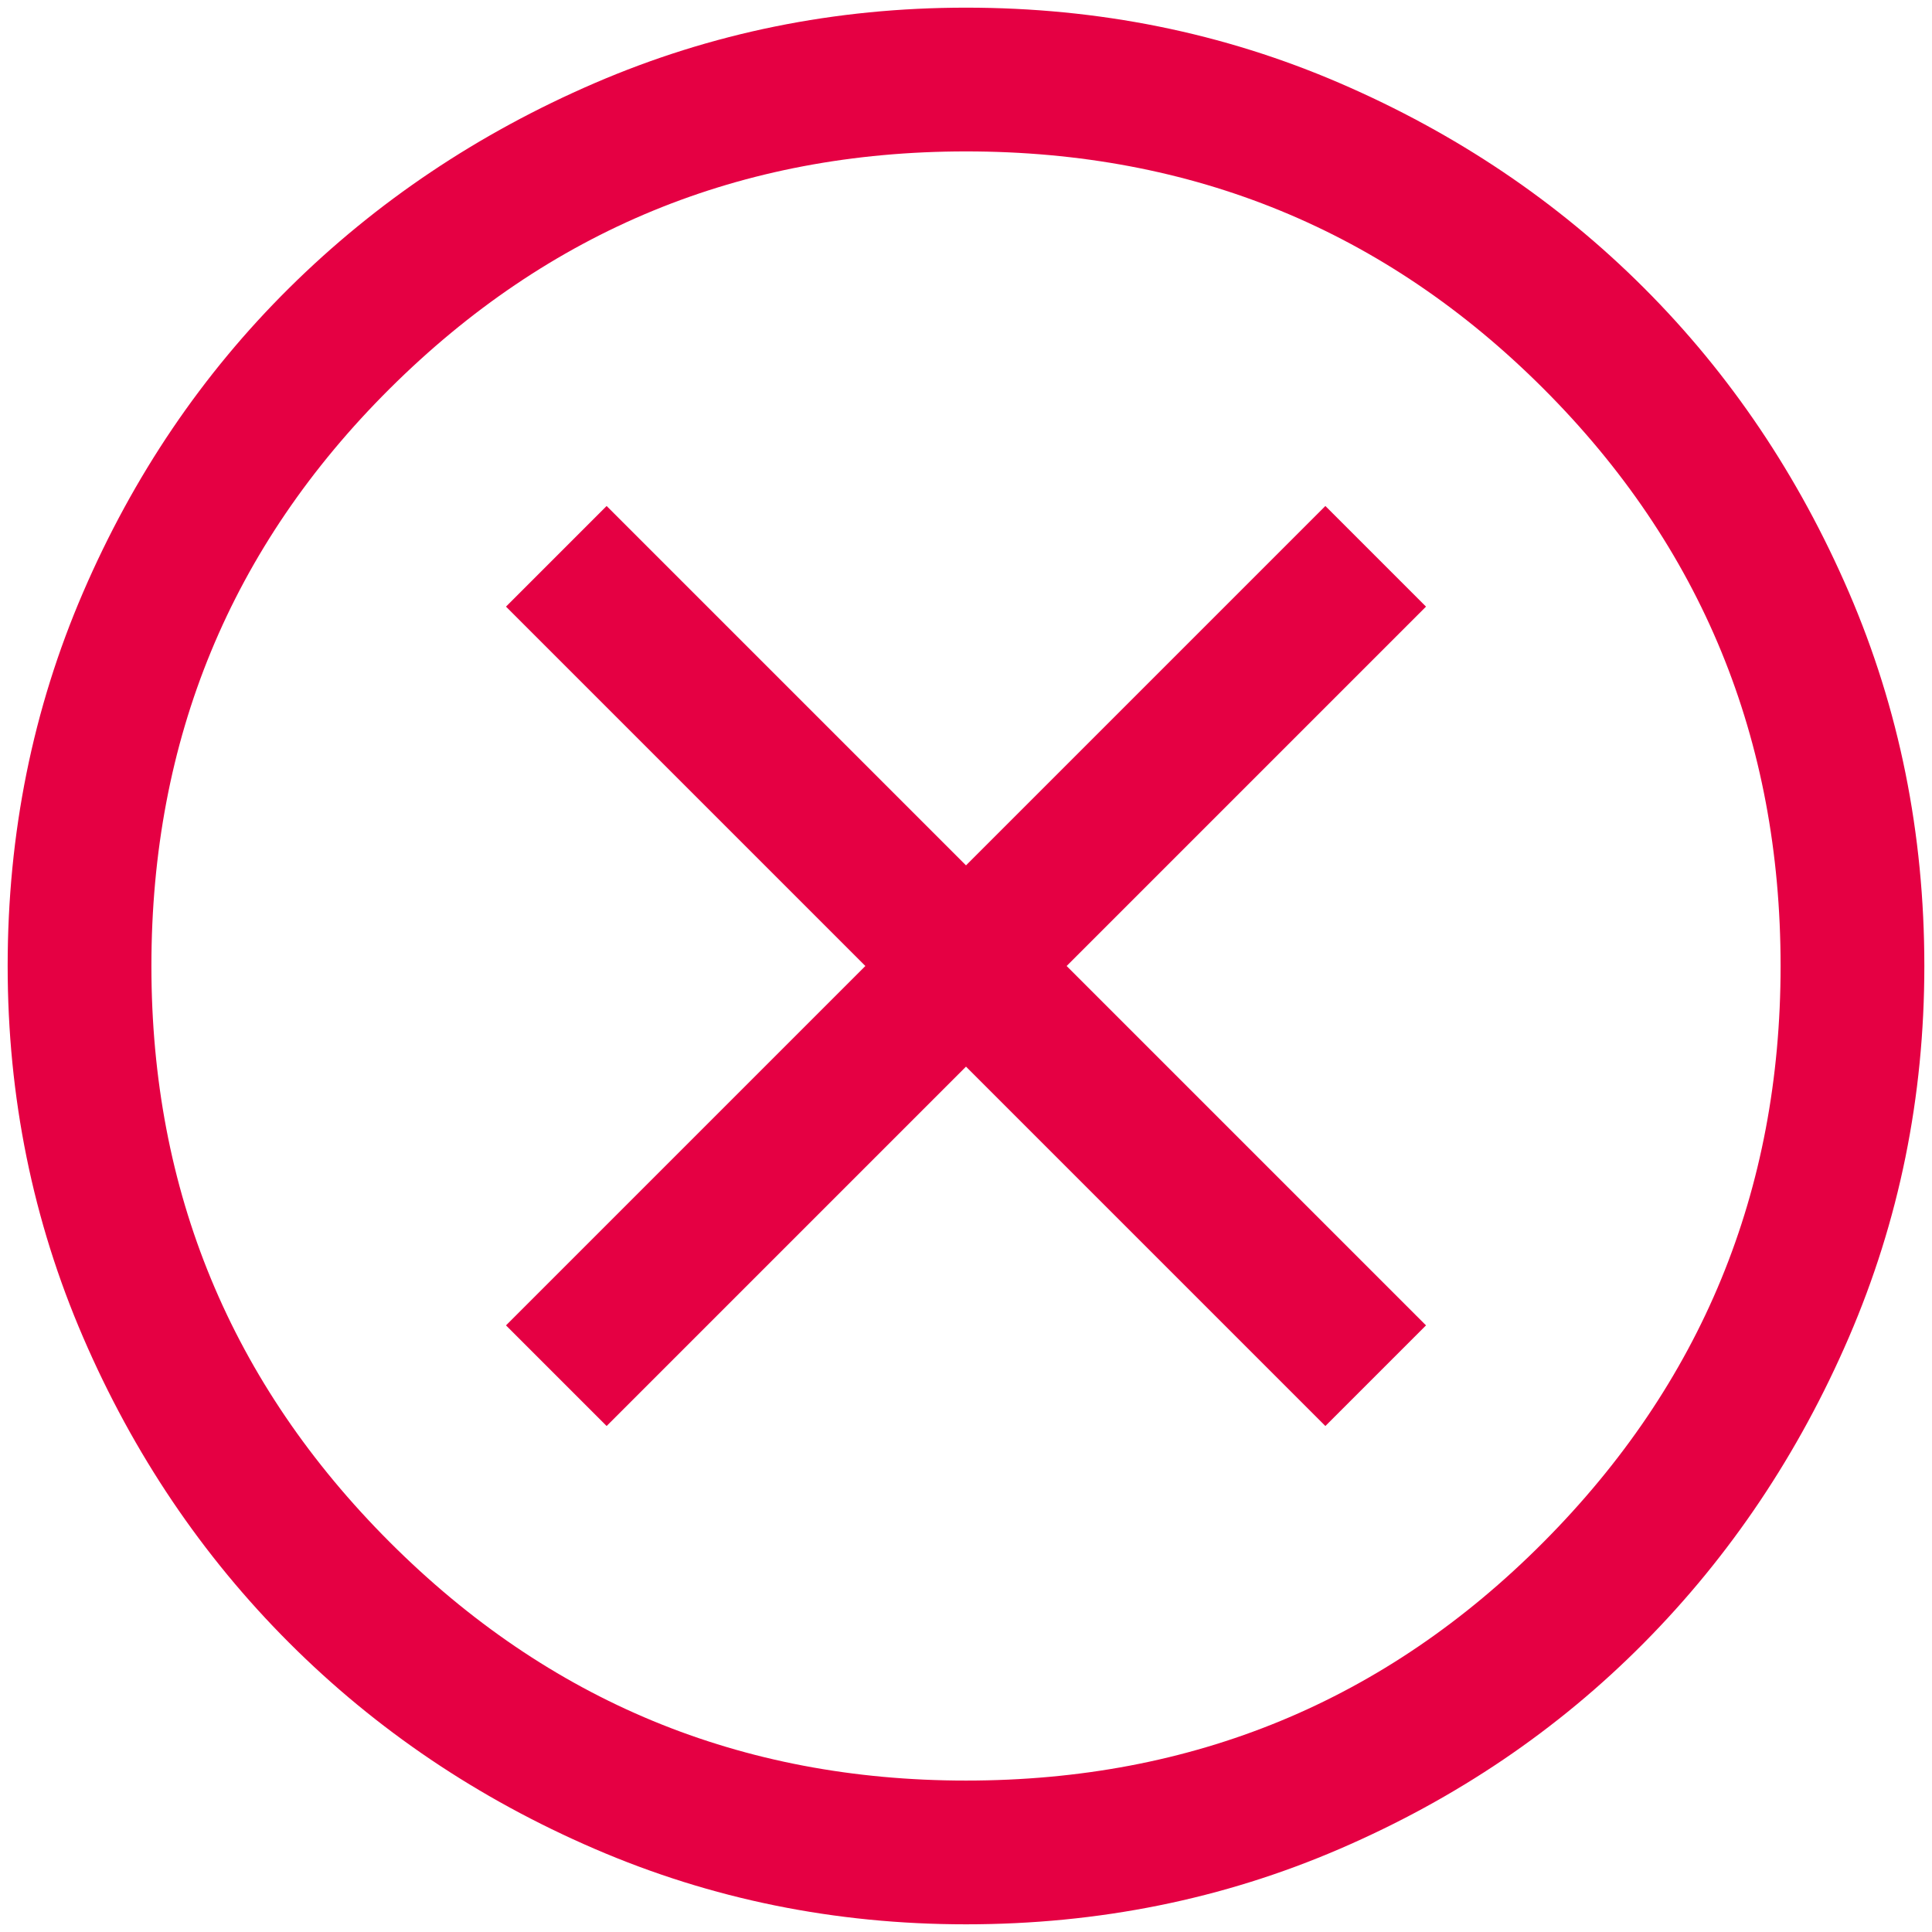 <svg width="84" height="84" viewBox="0 0 84 84" fill="none" xmlns="http://www.w3.org/2000/svg">
<path d="M26.375 62L42 46.375L57.625 62L62 57.625L46.375 42L62 26.375L57.625 22L42 37.625L26.375 22L22 26.375L37.625 42L22 57.625L26.375 62ZM42 83.666C36.306 83.666 30.924 82.573 25.854 80.385C20.785 78.198 16.358 75.212 12.573 71.427C8.788 67.642 5.802 63.215 3.615 58.145C1.427 53.076 0.333 47.694 0.333 42C0.333 36.236 1.427 30.819 3.615 25.75C5.802 20.68 8.788 16.27 12.573 12.521C16.358 8.771 20.785 5.802 25.854 3.614C30.924 1.427 36.306 0.333 42 0.333C47.764 0.333 53.181 1.427 58.25 3.614C63.32 5.802 67.729 8.771 71.479 12.521C75.229 16.27 78.198 20.68 80.386 25.75C82.573 30.819 83.667 36.236 83.667 42C83.667 47.694 82.573 53.076 80.386 58.145C78.198 63.215 75.229 67.642 71.479 71.427C67.729 75.212 63.32 78.198 58.25 80.385C53.181 82.573 47.764 83.666 42 83.666ZM42 77.416C51.861 77.416 60.229 73.962 67.104 67.052C73.979 60.142 77.417 51.791 77.417 42C77.417 32.139 73.979 23.77 67.104 16.895C60.229 10.021 51.861 6.583 42 6.583C32.209 6.583 23.858 10.021 16.948 16.895C10.038 23.77 6.583 32.139 6.583 42C6.583 51.791 10.038 60.142 16.948 67.052C23.858 73.962 32.209 77.416 42 77.416Z" fill="#E50043"/>
</svg>
